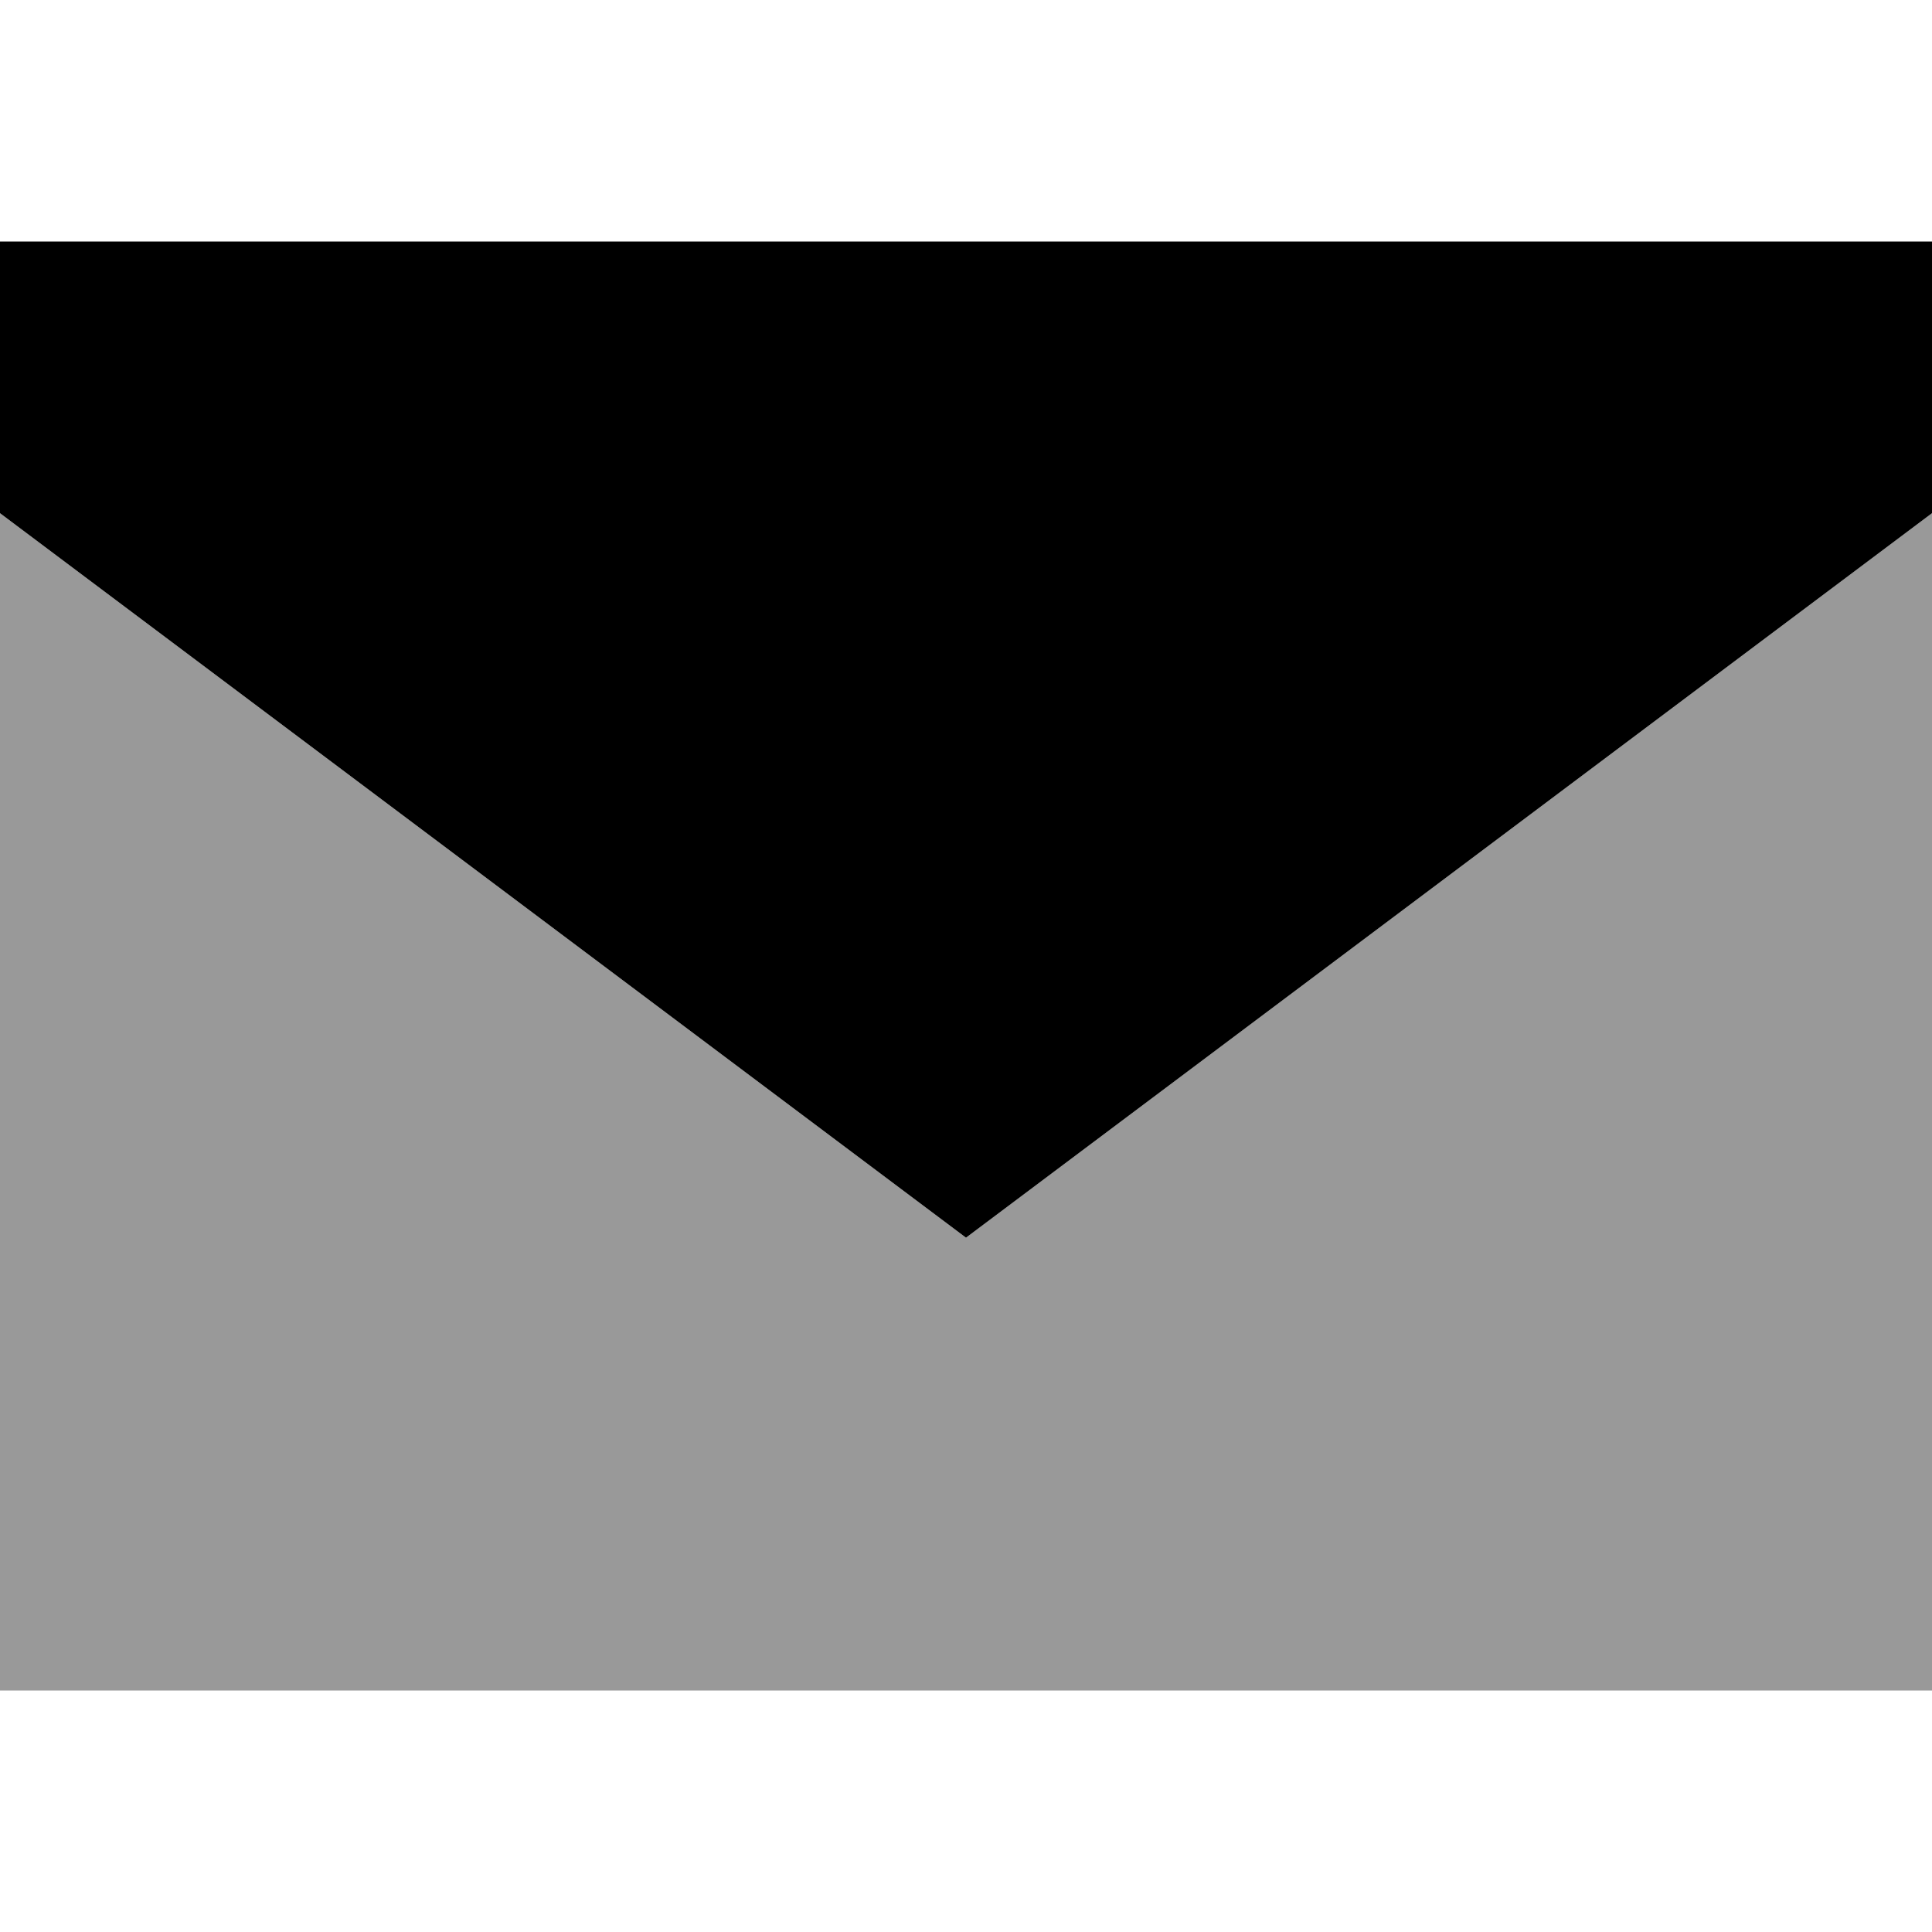 <svg xmlns="http://www.w3.org/2000/svg" viewBox="0 0 512 512"><!--! Font Awesome Pro 7.1.0 by @fontawesome - https://fontawesome.com License - https://fontawesome.com/license (Commercial License) Copyright 2025 Fonticons, Inc. --><path opacity=".4" fill="currentColor" d="M0 136l0 312 512 0 0-312-12.8 9.6-224 168-19.2 14.4-19.2-14.4-224-168-12.8-9.6z"/><path fill="currentColor" d="M32 64l-32 0 0 72 12.8 9.6 224 168 19.2 14.4 19.2-14.4 224-168 12.8-9.6 0-72-480 0z"/></svg>